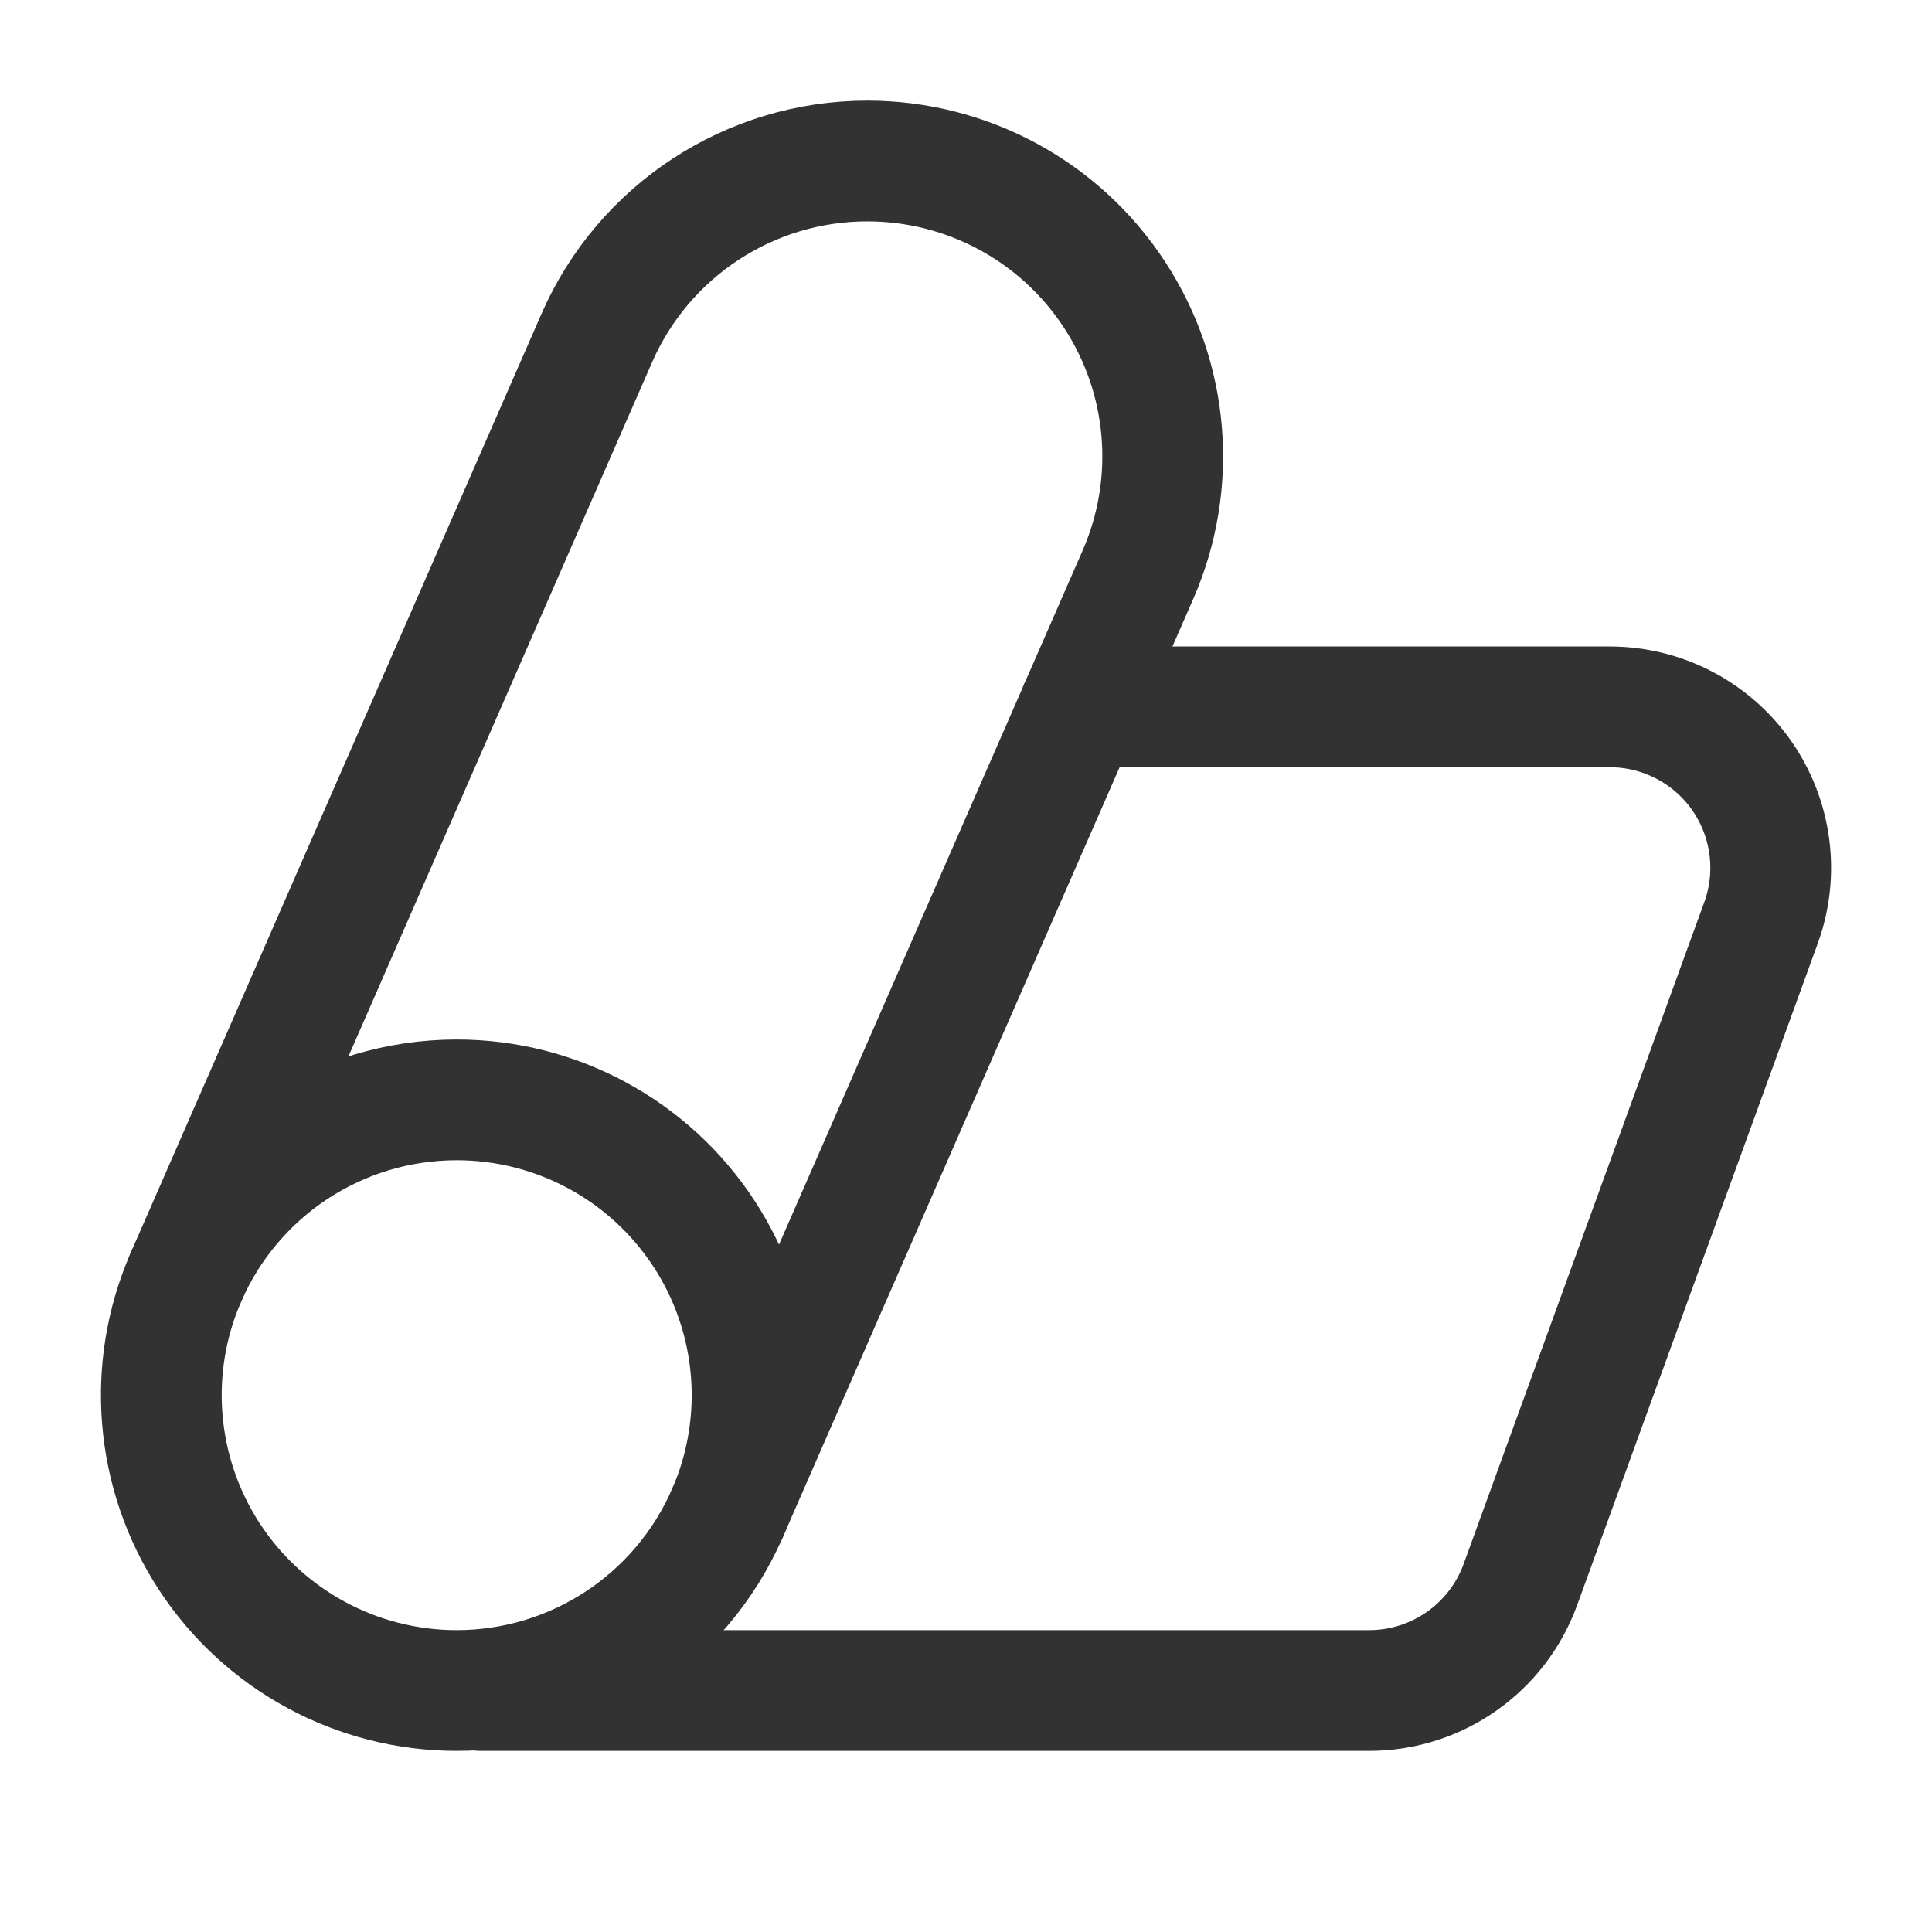 <svg width="24" height="24" viewBox="0 0 24 24" fill="none" xmlns="http://www.w3.org/2000/svg">
<path d="M5.973 21H17.008C17.849 21 18.6 20.474 18.887 19.683L21.876 11.464C22.099 10.851 22.009 10.168 21.635 9.633C21.261 9.099 20.649 8.781 19.997 8.781H13.417" stroke="#323232" stroke-width="1.5" stroke-linecap="round" stroke-linejoin="round"/>
<path fill-rule="evenodd" clip-rule="evenodd" d="M10.775 2V2C9.317 2 7.998 2.863 7.414 4.198L2.312 15.861C1.815 16.995 1.925 18.303 2.602 19.339C3.28 20.375 4.435 21 5.673 21V21C7.13 21 8.449 20.137 9.034 18.802L14.136 7.139C14.632 6.005 14.523 4.697 13.845 3.661C13.168 2.624 12.013 2 10.775 2Z" stroke="#323232" stroke-width="1.5" stroke-linecap="round" stroke-linejoin="round"/>
<path d="M9.035 18.802C9.531 17.668 9.422 16.359 8.744 15.323C8.066 14.287 6.912 13.663 5.674 13.663V13.663C4.216 13.663 2.897 14.525 2.312 15.861" stroke="#323232" stroke-width="1.5" stroke-linecap="round" stroke-linejoin="round"/>
</svg>
